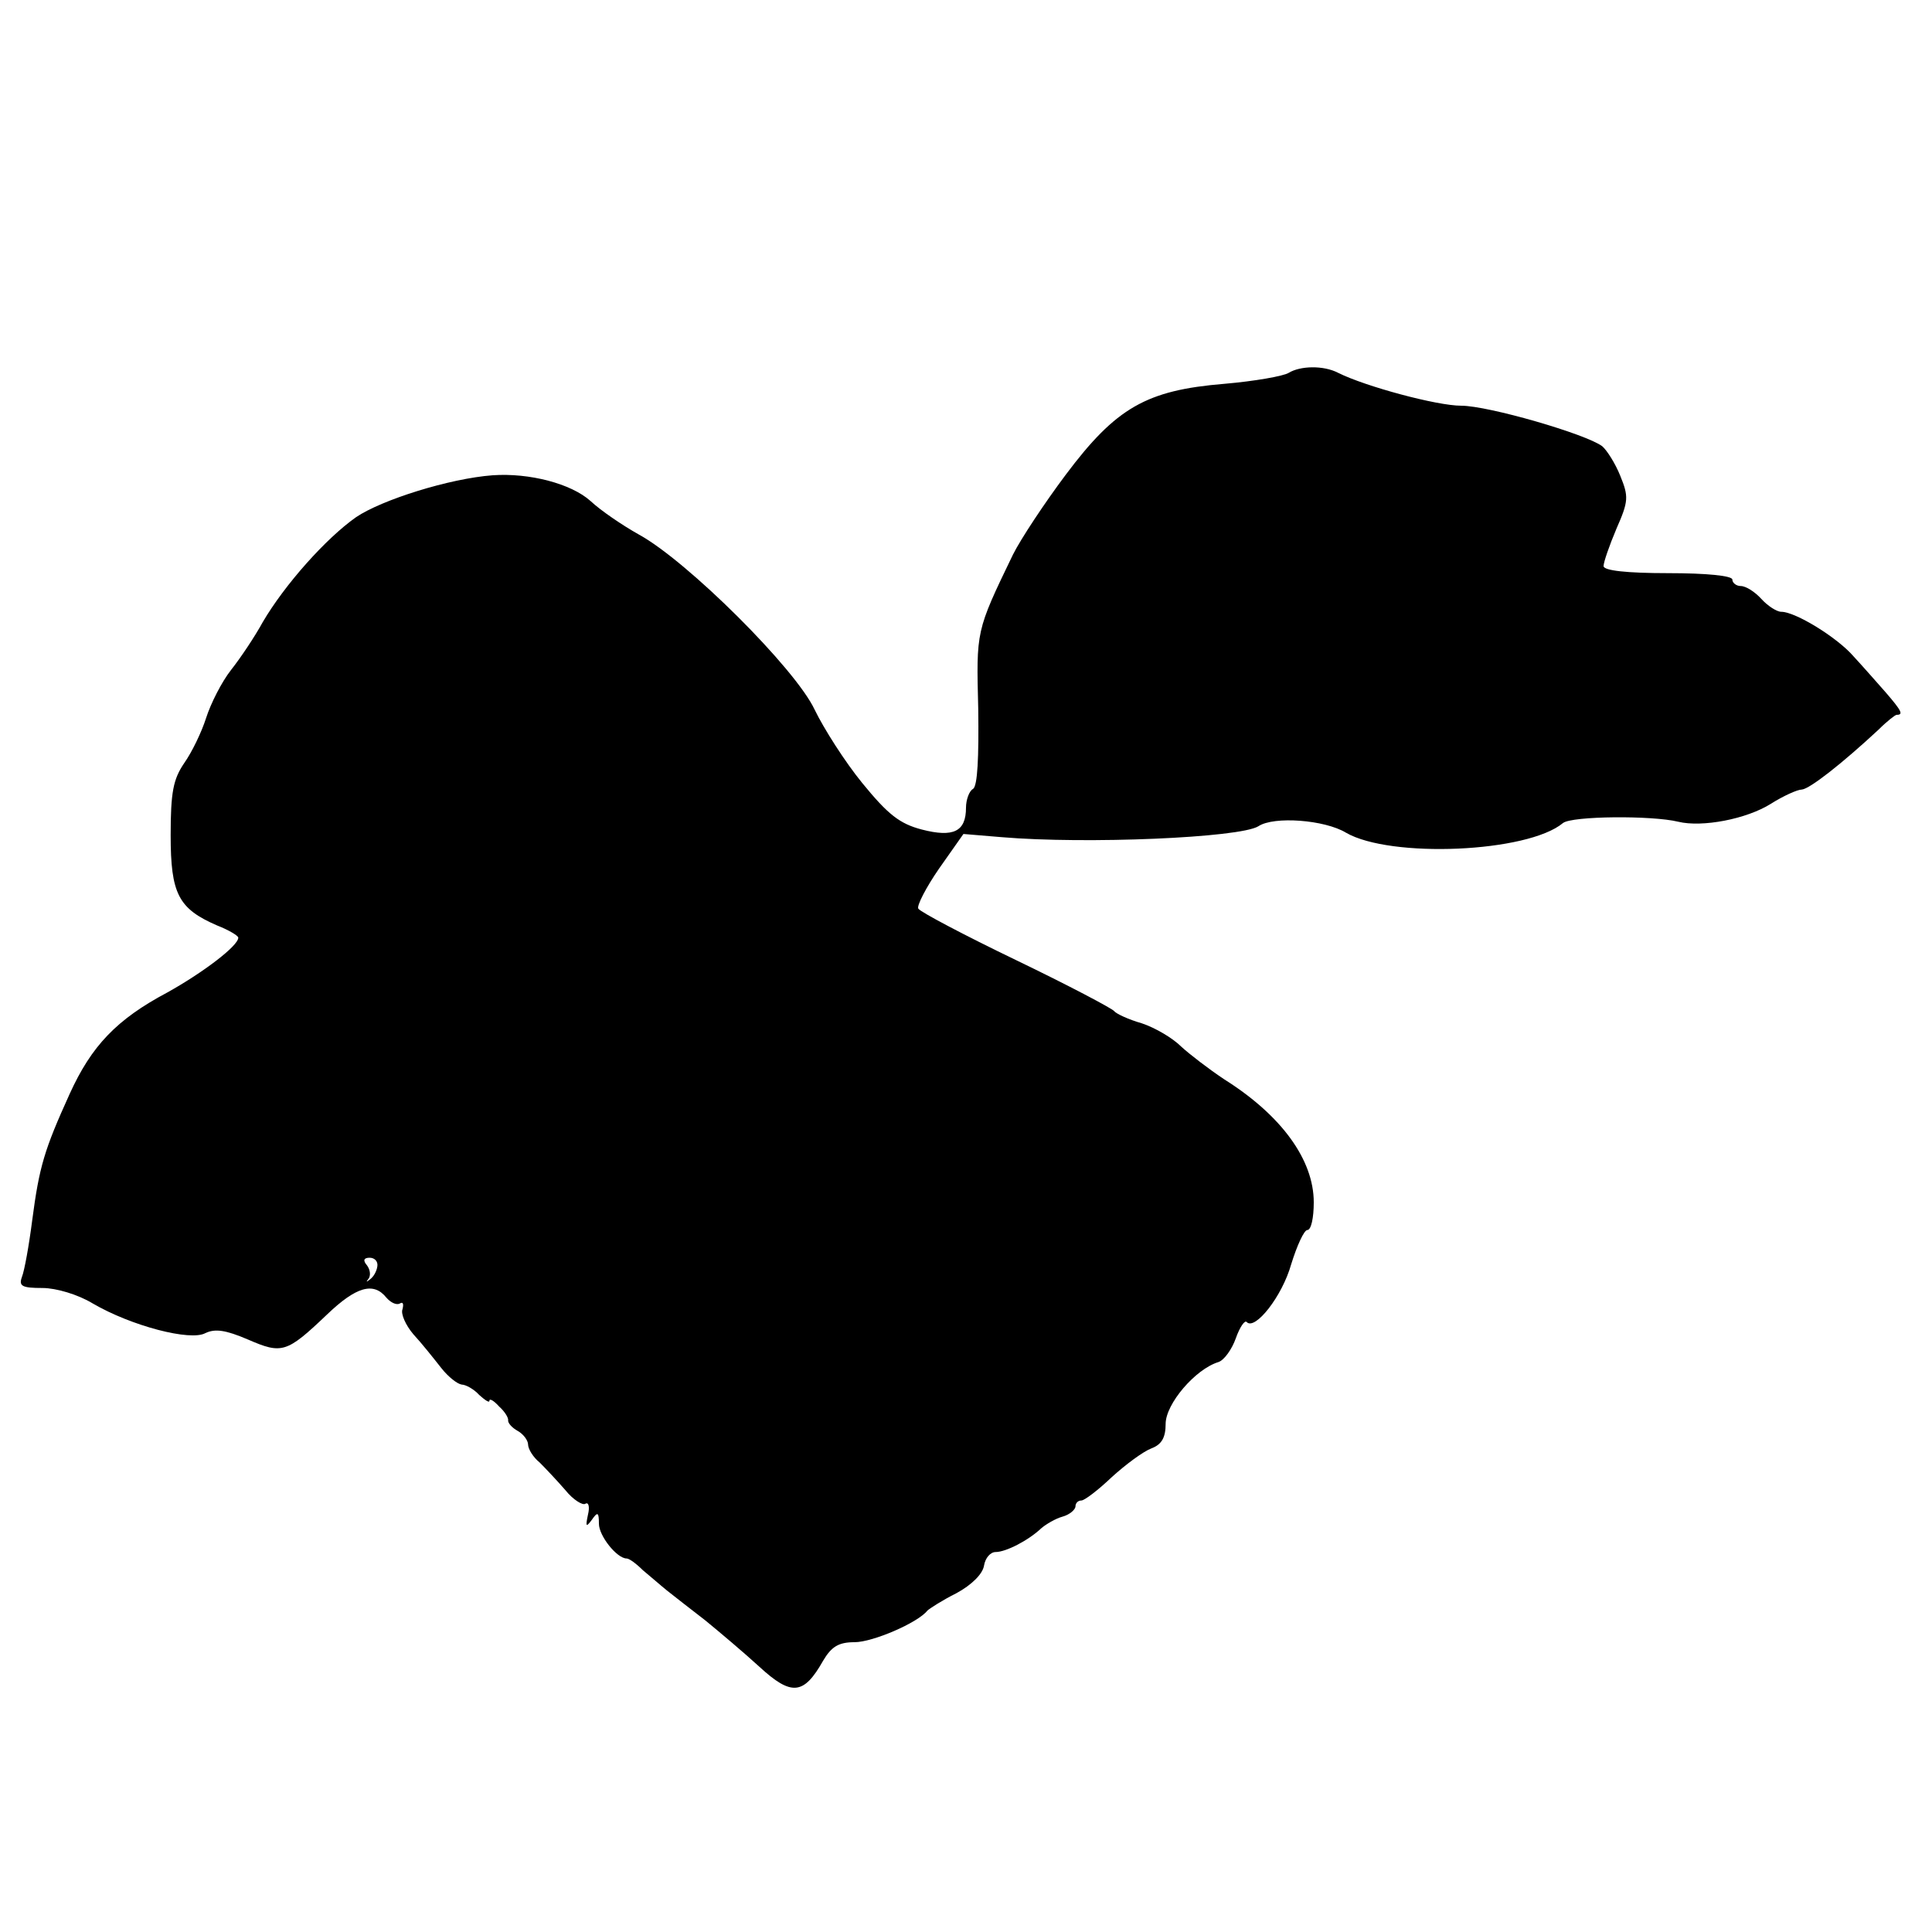 <?xml version="1.0" standalone="no"?>
<!DOCTYPE svg PUBLIC "-//W3C//DTD SVG 20010904//EN"
 "http://www.w3.org/TR/2001/REC-SVG-20010904/DTD/svg10.dtd">
<svg version="1.0" xmlns="http://www.w3.org/2000/svg"
 width="300pt" height="300pt" viewBox="0 0 300 300"
 preserveAspectRatio="xMidYMid meet">
<g transform="translate(0,300) scale(0.1,-0.1)"
fill="#000000" stroke="none">
<path d="M2001 2421 c-8 -5 -53 -13 -100 -17 -121 -10 -168 -37 -246 -141 -33
-44 -70 -100 -82 -124 -58 -120 -57 -118 -54 -240 1 -75 -1 -119 -8 -124 -6
-3 -11 -17 -11 -29 0 -37 -19 -47 -69 -34 -34 9 -52 23 -92 72 -27 33 -60 85
-74 114 -30 64 -198 231 -273 272 -25 14 -59 37 -75 52 -30 27 -95 44 -152 40
-67 -5 -172 -38 -212 -65 -47 -33 -111 -105 -145 -163 -12 -22 -34 -55 -49
-74 -15 -19 -32 -53 -39 -75 -7 -22 -22 -53 -34 -70 -17 -25 -21 -45 -21 -112
0 -91 12 -114 72 -140 18 -7 33 -16 33 -19 0 -13 -56 -55 -110 -85 -79 -42
-118 -83 -152 -158 -39 -86 -47 -112 -58 -196 -5 -39 -12 -78 -16 -88 -5 -14
0 -17 32 -17 21 0 55 -10 78 -24 60 -35 152 -59 175 -46 15 7 31 5 66 -10 53
-23 60 -21 123 39 45 43 72 51 92 26 7 -8 16 -12 21 -9 5 3 6 -1 4 -9 -3 -7 5
-25 17 -39 13 -14 32 -38 43 -52 11 -14 25 -25 32 -26 6 0 19 -7 27 -16 9 -8
16 -13 16 -9 0 4 7 0 15 -9 9 -8 15 -18 14 -22 0 -4 6 -11 15 -16 9 -5 16 -15
16 -21 0 -7 8 -20 18 -28 9 -9 27 -28 40 -43 12 -15 27 -24 31 -21 5 3 7 -5 4
-17 -4 -19 -3 -20 6 -8 9 13 11 12 11 -6 0 -19 28 -54 43 -54 4 0 15 -8 25
-18 11 -9 28 -24 38 -32 10 -8 37 -29 59 -46 22 -18 60 -50 84 -72 50 -46 69
-44 99 9 13 22 24 29 49 29 28 0 98 30 113 49 3 3 23 16 45 27 24 13 41 30 43
43 2 12 10 21 18 21 16 0 51 18 71 37 7 6 22 15 33 18 11 3 20 11 20 16 0 5 4
9 9 9 5 0 26 16 47 36 22 20 49 40 62 45 16 6 22 17 22 38 0 31 46 85 82 96 9
3 21 20 27 37 6 17 14 29 17 25 13 -13 55 40 69 90 9 29 20 53 25 53 6 0 10
19 10 43 0 66 -50 135 -139 191 -24 16 -54 39 -67 51 -13 13 -40 29 -61 36
-21 6 -40 15 -43 19 -3 4 -71 40 -152 79 -81 39 -149 75 -152 80 -3 4 12 33
32 62 l38 54 60 -5 c130 -11 369 -1 398 17 24 16 103 10 136 -10 69 -40 282
-31 337 15 14 11 138 12 179 2 37 -9 106 4 144 28 19 12 41 22 48 22 12 1 62
40 119 93 13 13 26 23 28 23 11 0 8 6 -17 35 -15 17 -37 42 -50 56 -25 29 -90
69 -112 69 -7 0 -21 9 -31 20 -10 11 -24 20 -32 20 -7 0 -13 5 -13 10 0 6 -40
10 -100 10 -64 0 -100 4 -100 11 0 6 9 32 20 58 19 43 19 50 6 82 -8 20 -21
40 -28 46 -25 19 -177 63 -219 63 -38 0 -149 30 -191 51 -23 12 -59 11 -77 0z
m-1415 -1387 c-1 -8 -6 -17 -12 -21 -5 -4 -6 -4 -2 1 4 5 3 14 -2 21 -7 8 -5
12 4 12 8 0 13 -6 12 -13z"/>
</g>
</svg>
